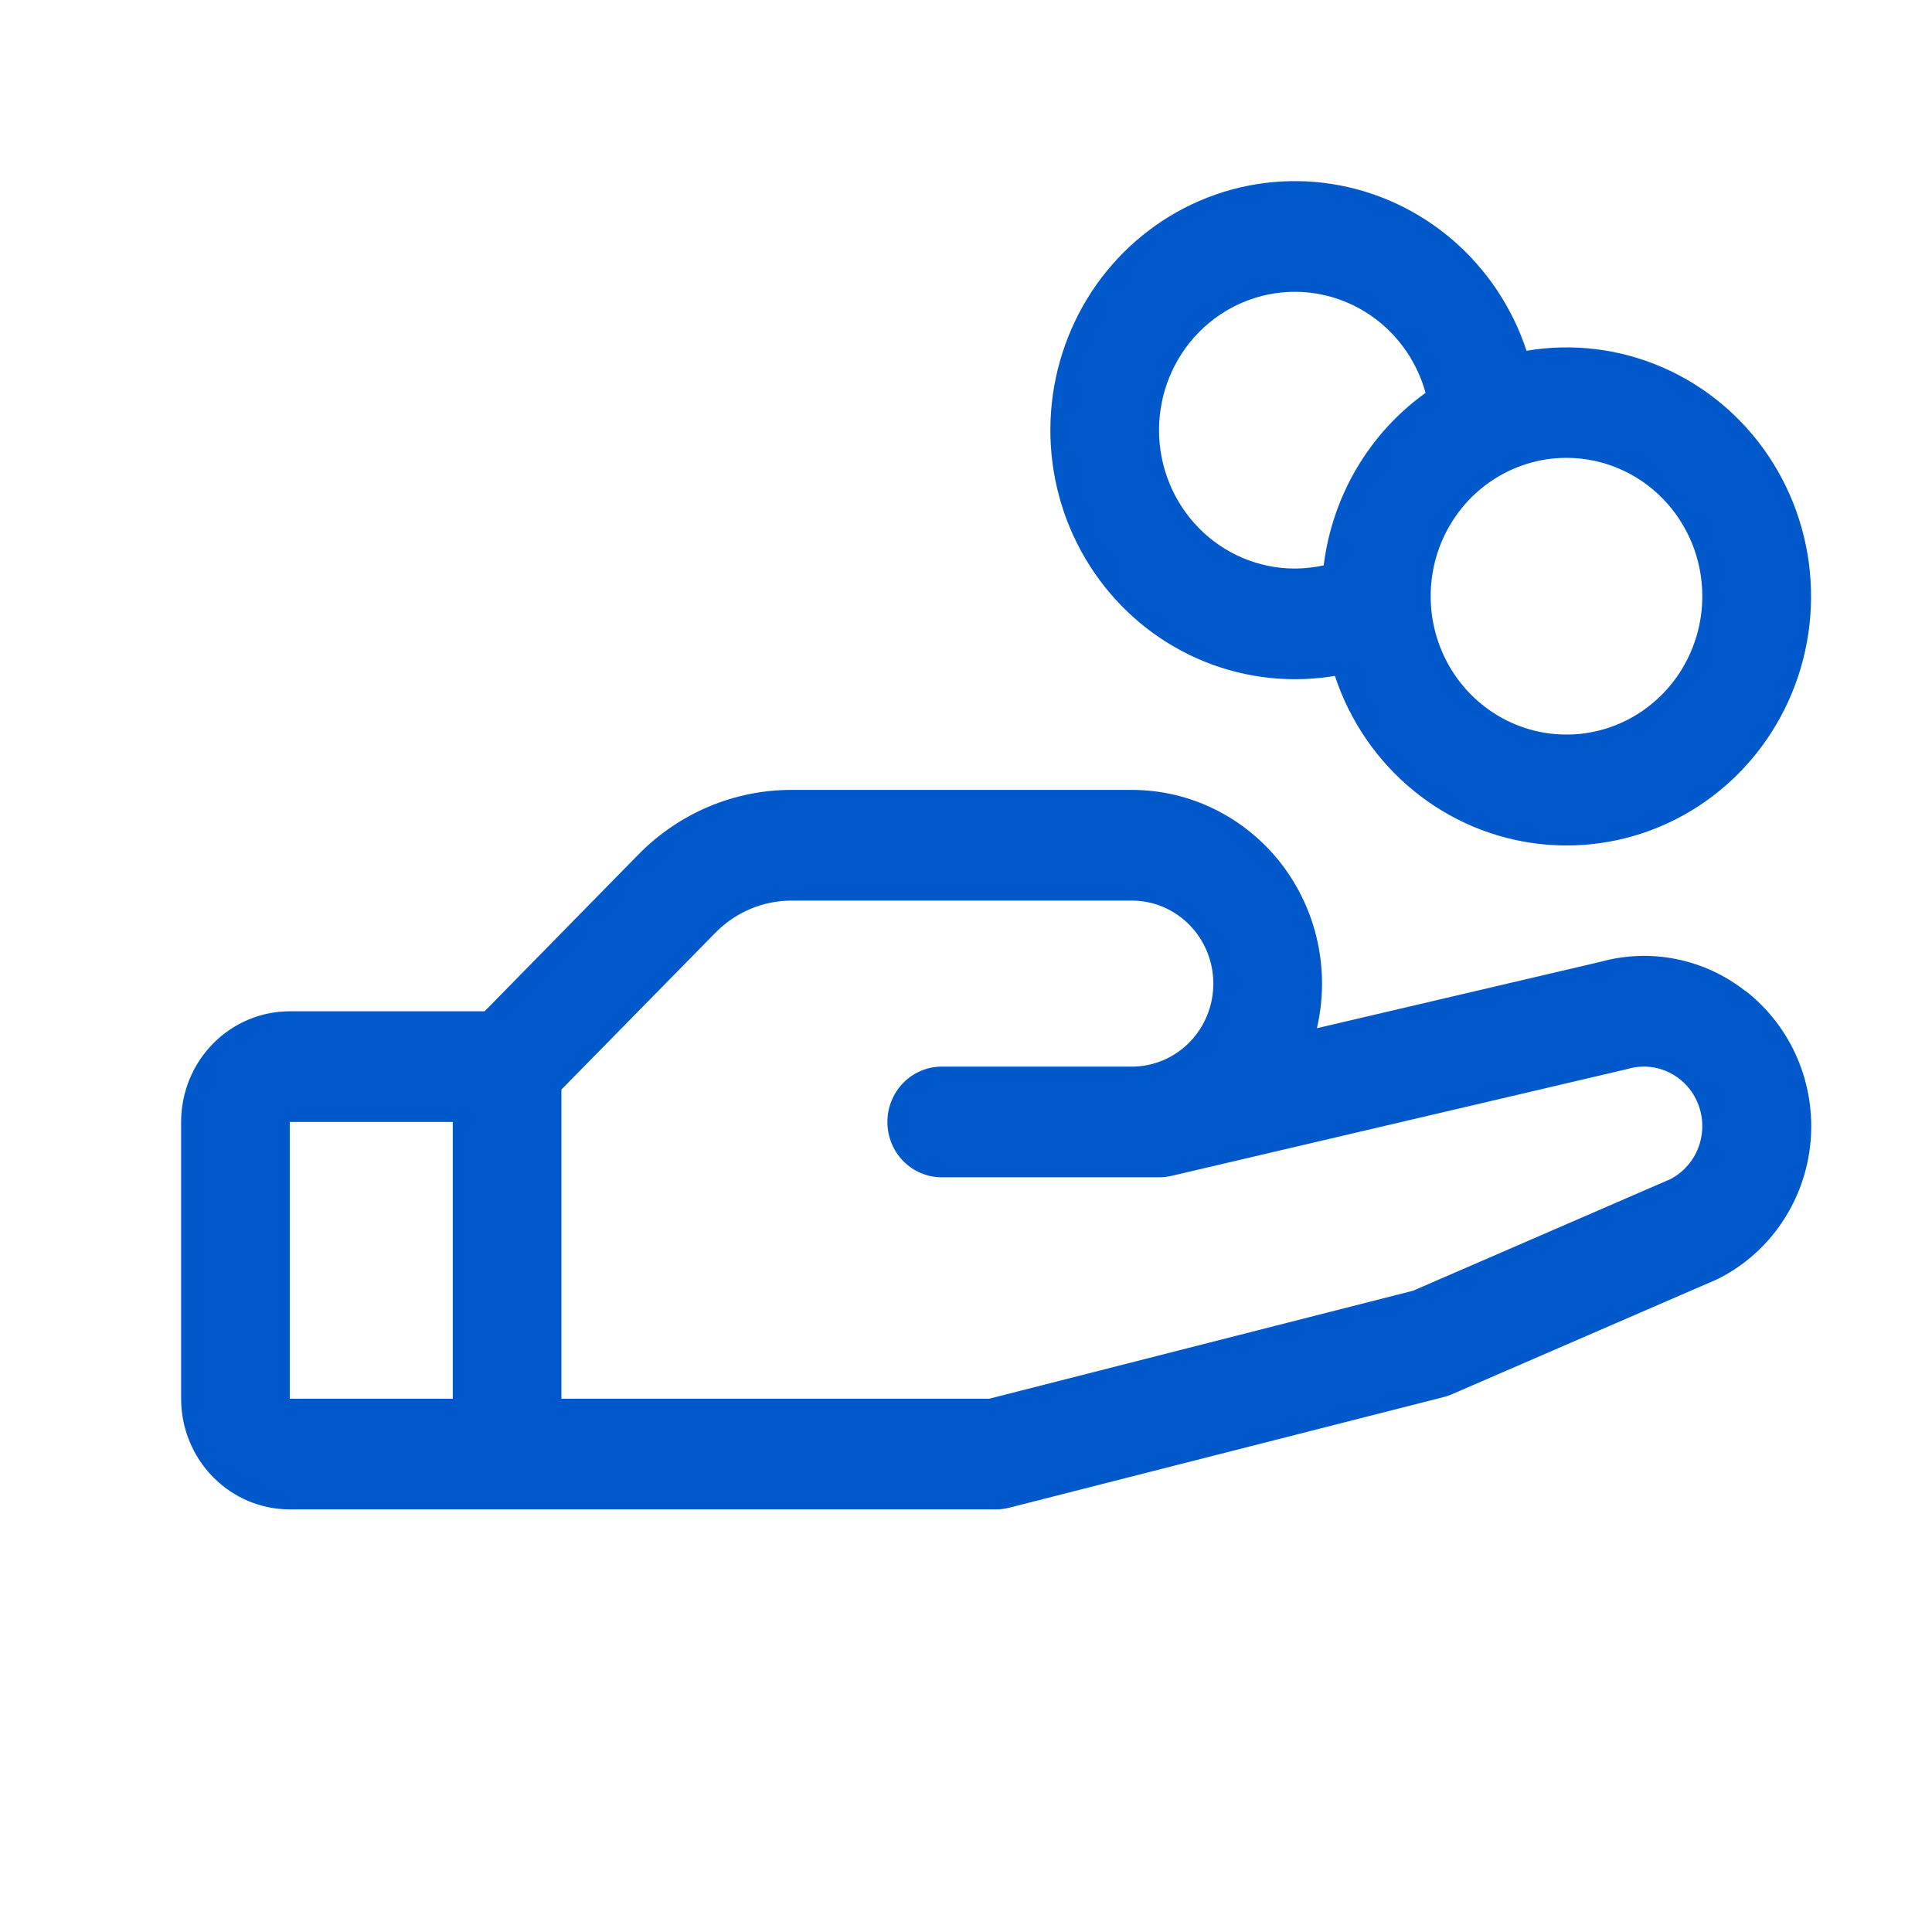 <svg width="54" height="54" viewBox="0 0 54 54" fill="none" xmlns="http://www.w3.org/2000/svg">
<path d="M48.781 27.697C48.216 27.254 47.559 26.95 46.859 26.808C46.16 26.666 45.438 26.691 44.75 26.879L36.808 28.739C36.993 27.944 36.998 27.117 36.825 26.319C36.651 25.521 36.302 24.774 35.805 24.133C35.307 23.493 34.673 22.975 33.952 22.619C33.23 22.263 32.438 22.078 31.636 22.078H22.134C21.336 22.076 20.546 22.235 19.808 22.546C19.071 22.857 18.401 23.314 17.838 23.89L13.545 28.266H8.099C7.294 28.266 6.522 28.592 5.952 29.172C5.382 29.752 5.062 30.539 5.062 31.359L5.062 39.094C5.062 39.914 5.382 40.701 5.952 41.281C6.522 41.862 7.294 42.188 8.099 42.188H27.84C27.964 42.188 28.087 42.172 28.208 42.141L40.356 39.047C40.433 39.029 40.509 39.003 40.581 38.97L47.959 35.772L48.043 35.733C48.752 35.372 49.359 34.833 49.807 34.167C50.255 33.501 50.53 32.73 50.604 31.926C50.679 31.122 50.551 30.312 50.234 29.572C49.916 28.832 49.419 28.187 48.789 27.697H48.781ZM8.099 31.359H12.655V39.094H8.099V31.359ZM46.712 32.947L39.499 36.075L27.65 39.094H15.692V30.453L19.987 26.079C20.268 25.79 20.603 25.561 20.971 25.406C21.34 25.25 21.735 25.171 22.134 25.172H31.636C32.24 25.172 32.819 25.416 33.246 25.852C33.673 26.287 33.913 26.877 33.913 27.492C33.913 28.108 33.673 28.698 33.246 29.133C32.819 29.568 32.24 29.812 31.636 29.812H26.321C25.918 29.812 25.532 29.976 25.247 30.266C24.963 30.556 24.803 30.949 24.803 31.359C24.803 31.77 24.963 32.163 25.247 32.453C25.532 32.743 25.918 32.906 26.321 32.906H32.395C32.509 32.906 32.623 32.893 32.735 32.868L45.452 29.888L45.511 29.872C45.899 29.763 46.313 29.803 46.674 29.986C47.035 30.168 47.317 30.481 47.465 30.862C47.613 31.244 47.618 31.668 47.478 32.053C47.338 32.438 47.063 32.756 46.707 32.947H46.712ZM36.191 18.984C36.566 18.985 36.941 18.954 37.311 18.892C37.727 20.151 38.489 21.263 39.506 22.096C40.523 22.929 41.753 23.448 43.05 23.591C44.348 23.734 45.658 23.496 46.827 22.905C47.996 22.313 48.974 21.393 49.645 20.254C50.317 19.114 50.654 17.802 50.617 16.474C50.581 15.145 50.171 13.855 49.437 12.755C48.703 11.656 47.675 10.794 46.476 10.271C45.276 9.748 43.955 9.586 42.667 9.804C42.267 8.59 41.545 7.512 40.581 6.689C39.618 5.867 38.45 5.33 37.207 5.14C35.964 4.949 34.694 5.112 33.535 5.61C32.377 6.108 31.376 6.921 30.642 7.961C29.909 9.001 29.471 10.227 29.377 11.504C29.283 12.781 29.537 14.06 30.111 15.2C30.684 16.339 31.556 17.296 32.628 17.963C33.701 18.631 34.934 18.984 36.191 18.984ZM47.58 16.664C47.58 17.429 47.357 18.177 46.94 18.813C46.523 19.448 45.93 19.944 45.236 20.237C44.543 20.53 43.779 20.606 43.043 20.457C42.306 20.308 41.63 19.939 41.099 19.399C40.568 18.858 40.207 18.169 40.06 17.419C39.914 16.668 39.989 15.891 40.276 15.184C40.564 14.477 41.05 13.873 41.675 13.449C42.299 13.024 43.033 12.797 43.783 12.797C44.79 12.797 45.756 13.204 46.468 13.93C47.18 14.655 47.58 15.638 47.58 16.664ZM36.191 8.156C37.019 8.157 37.825 8.433 38.484 8.943C39.144 9.453 39.622 10.169 39.845 10.981C39.067 11.539 38.412 12.255 37.922 13.085C37.432 13.915 37.117 14.841 36.998 15.802C36.733 15.86 36.462 15.89 36.191 15.891C35.184 15.891 34.219 15.483 33.507 14.758C32.795 14.033 32.395 13.049 32.395 12.023C32.395 10.998 32.795 10.014 33.507 9.289C34.219 8.564 35.184 8.156 36.191 8.156Z" fill="#0058CB"/>
</svg>
